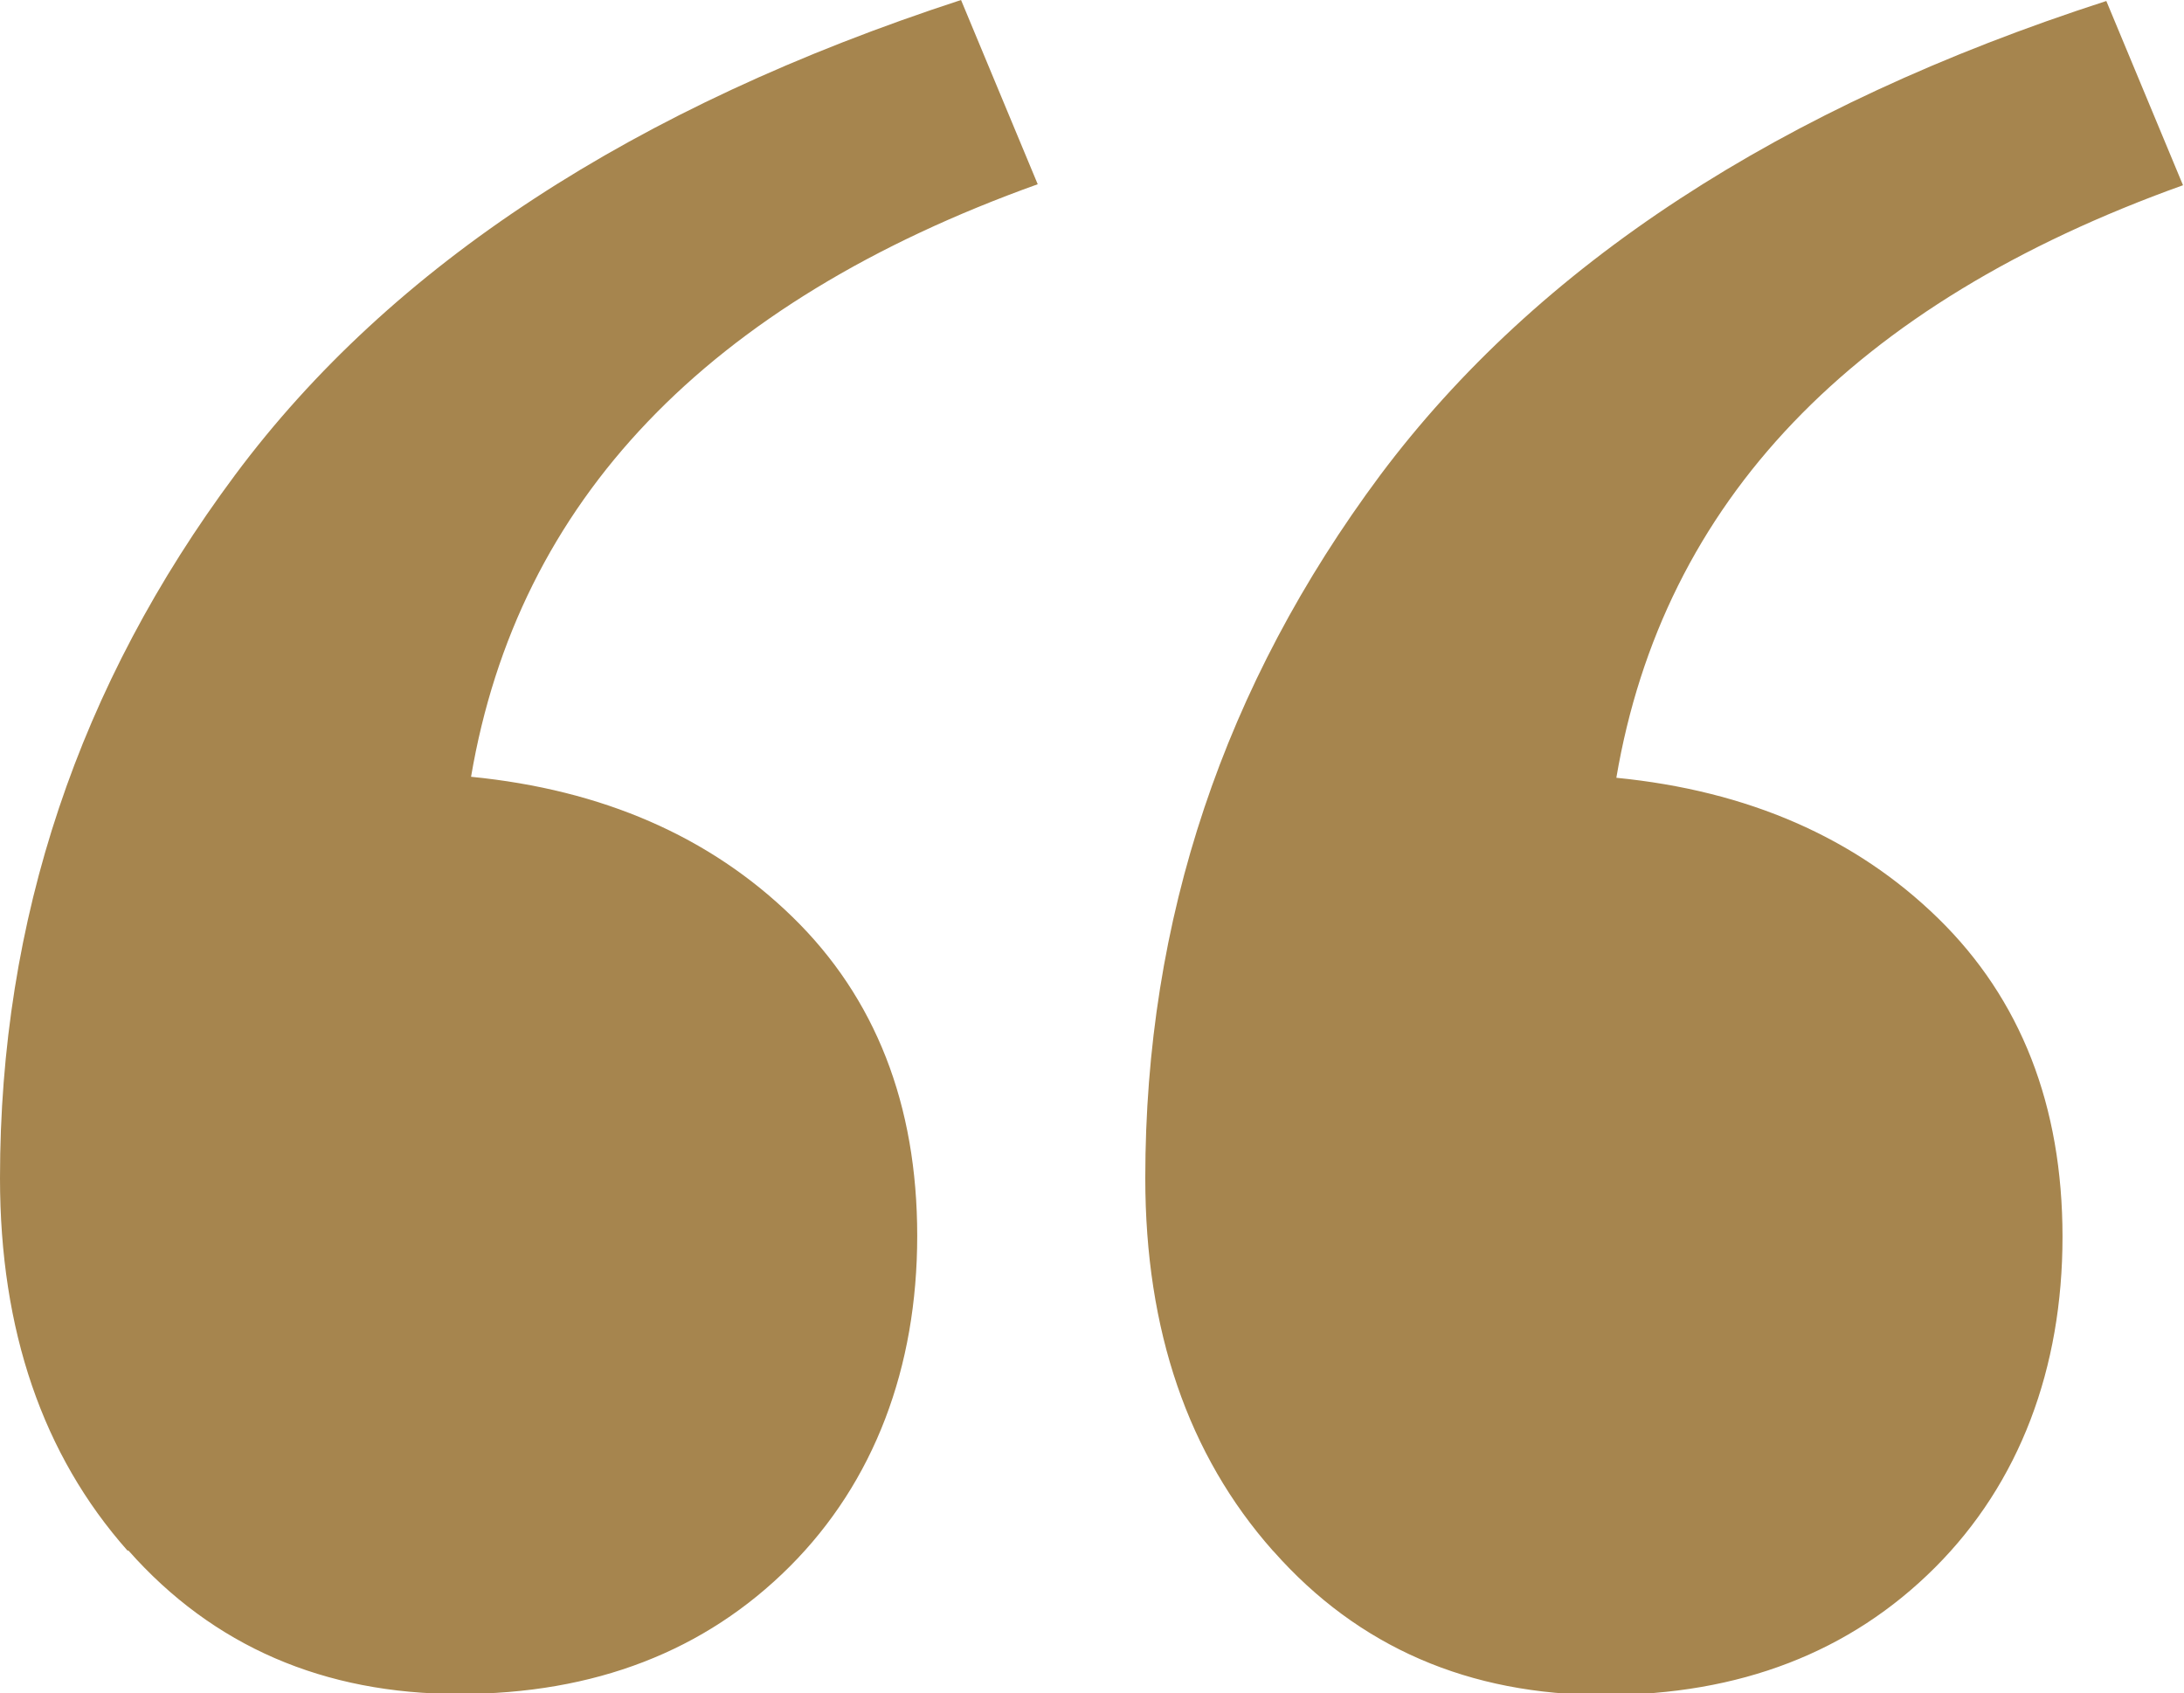 <?xml version="1.0" encoding="UTF-8"?> <svg xmlns="http://www.w3.org/2000/svg" id="Layer_2" data-name="Layer 2" viewBox="0 0 21.93 17"><defs><style> .cls-1 { fill: #a6854e; } </style></defs><g id="Layer_1-2" data-name="Layer 1"><path class="cls-1" d="M1.28,15.57c-.85-.96-1.28-2.21-1.28-3.74,0-2.6.79-4.95,2.36-7.06S6.37,1.07,9.65,0l.77,1.85c-3.32,1.19-5.22,3.18-5.69,5.95,1.32.13,2.4.6,3.23,1.41.83.81,1.25,1.88,1.25,3.2s-.43,2.47-1.28,3.32-1.96,1.28-3.32,1.28-2.47-.48-3.32-1.44ZM12.78,15.57c-.85-.96-1.28-2.21-1.28-3.74,0-2.6.79-4.95,2.36-7.06,1.58-2.11,4.01-3.7,7.29-4.76l.77,1.85c-3.32,1.19-5.22,3.18-5.69,5.95,1.32.13,2.4.6,3.23,1.41.83.81,1.25,1.88,1.25,3.2s-.43,2.47-1.28,3.32c-.85.85-1.96,1.28-3.32,1.28s-2.47-.48-3.32-1.44Z"></path></g></svg> 